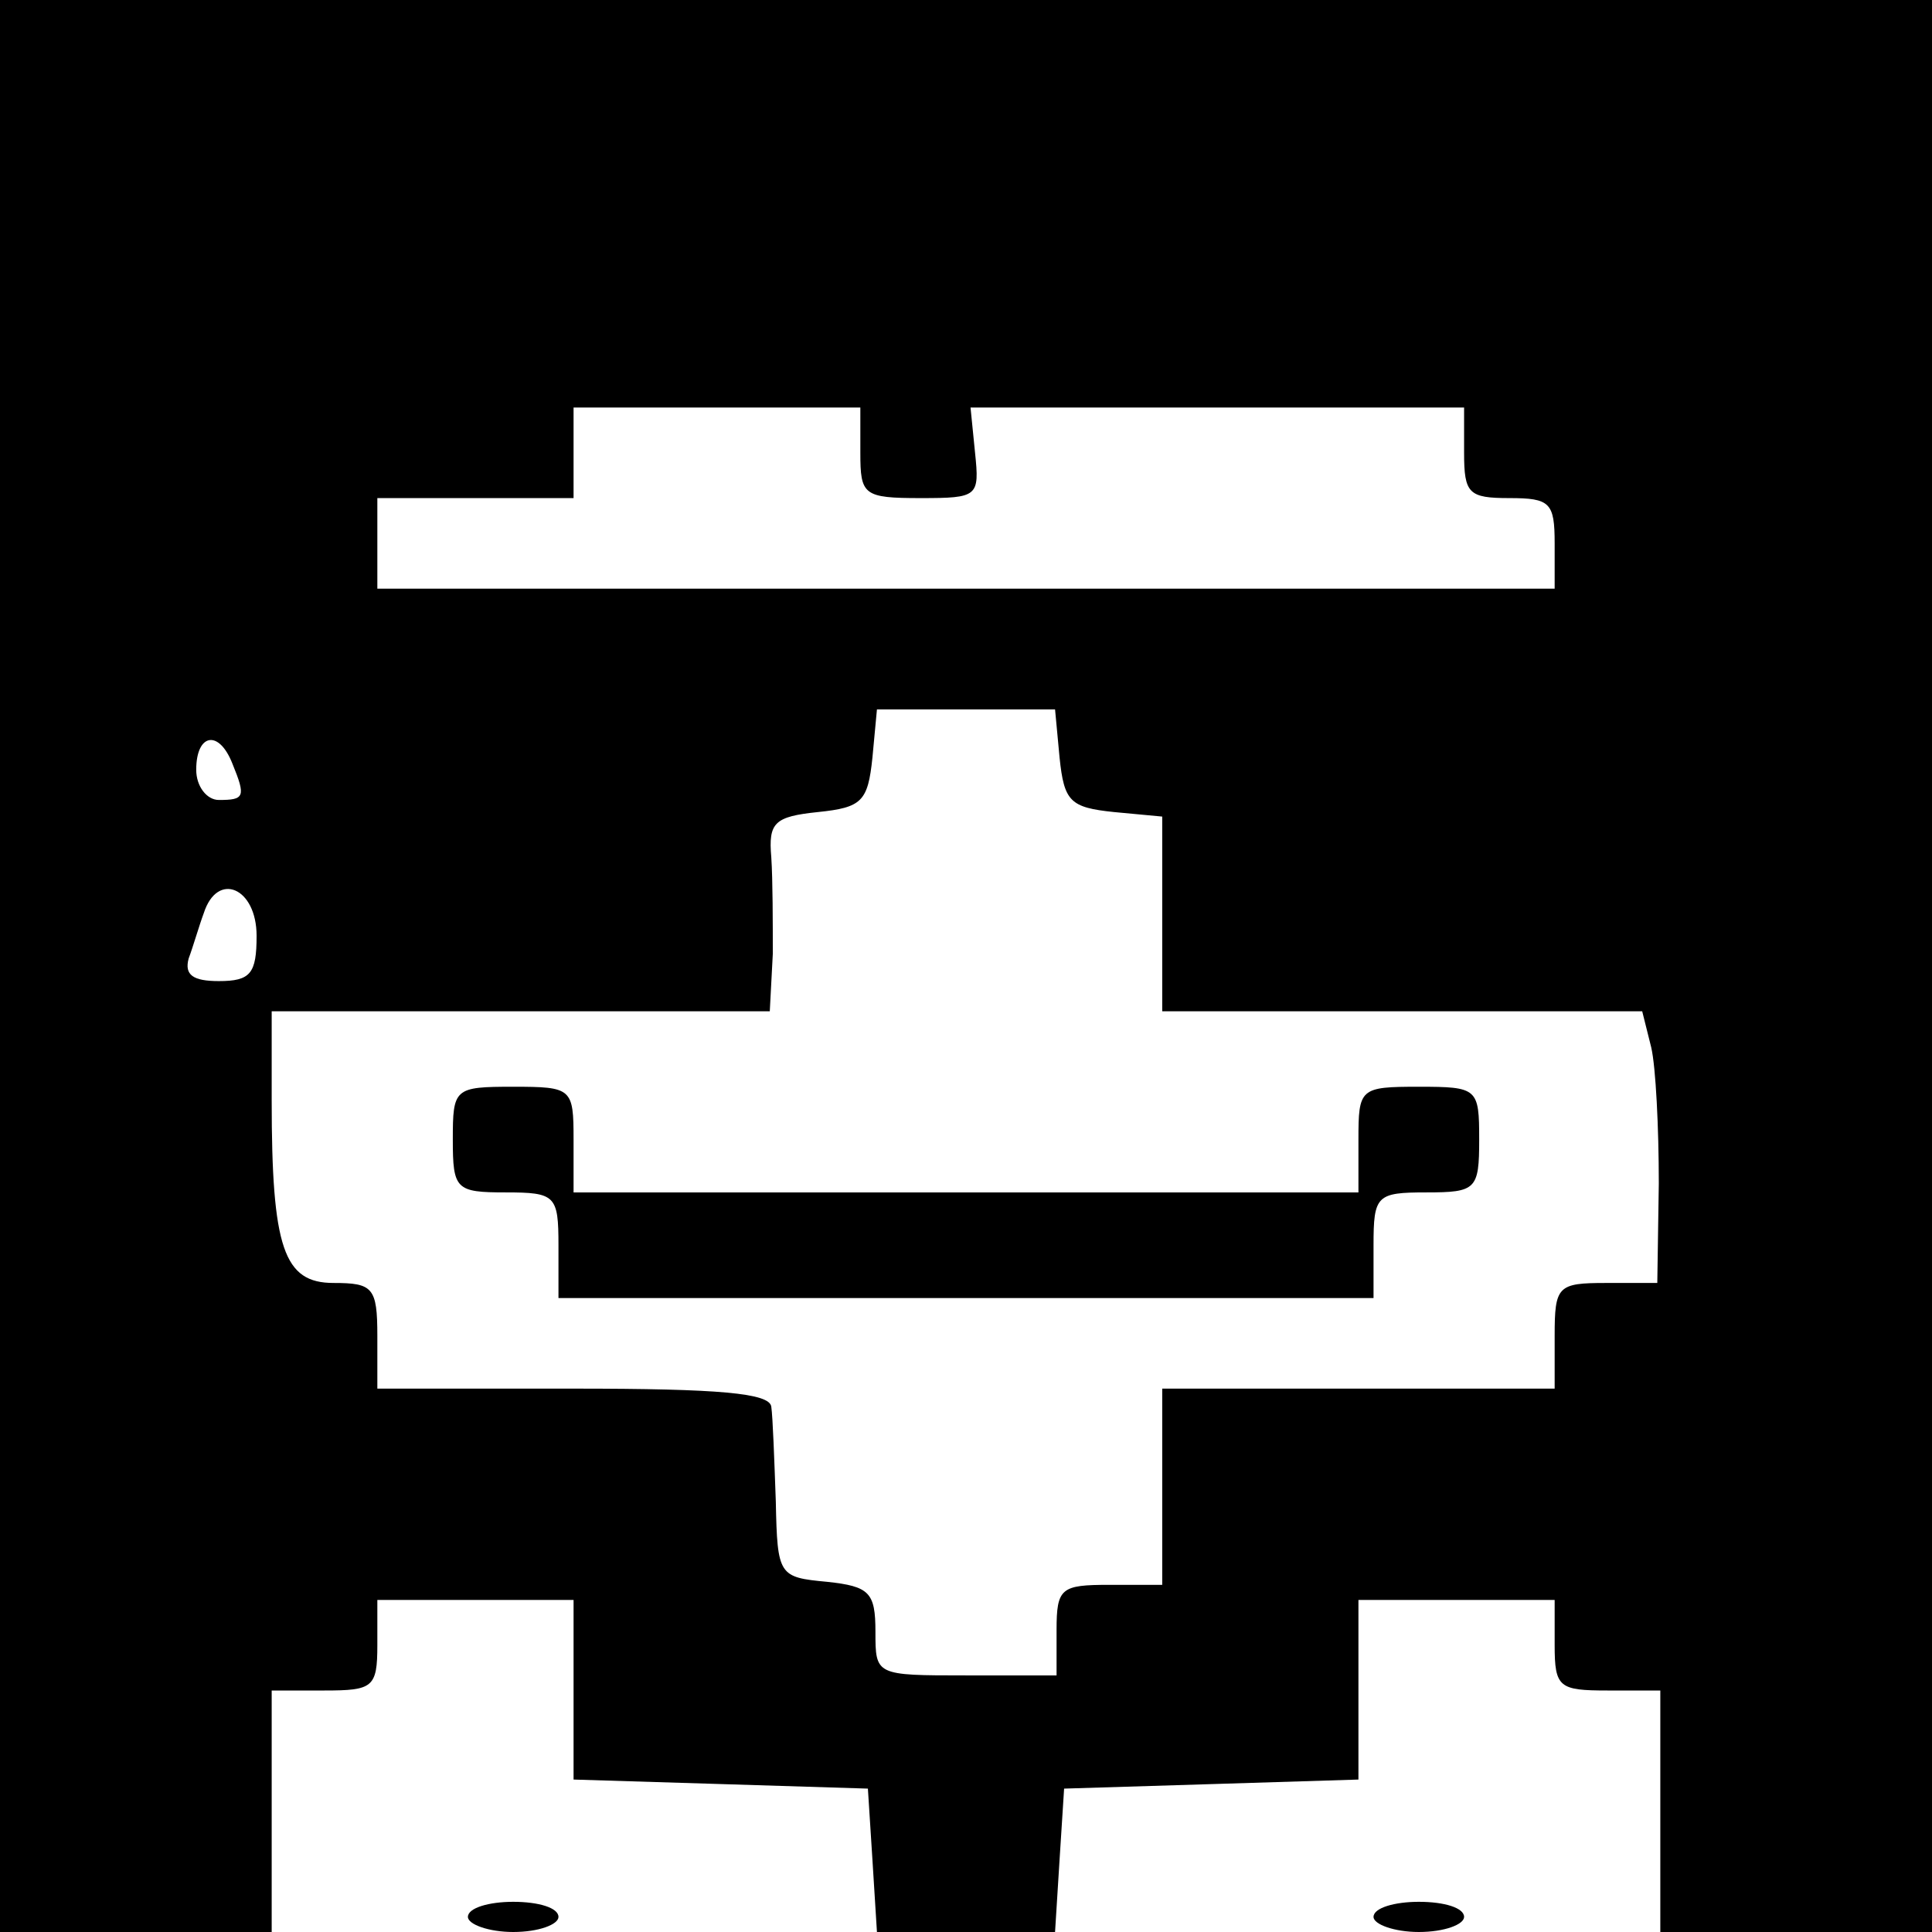 <?xml version="1.0" standalone="no"?>
<!DOCTYPE svg PUBLIC "-//W3C//DTD SVG 20010904//EN"
 "http://www.w3.org/TR/2001/REC-SVG-20010904/DTD/svg10.dtd">
<svg version="1.0" xmlns="http://www.w3.org/2000/svg"
 width="128pt" height="128pt" viewBox="0 0 128 128"
 preserveAspectRatio="xMidYMid meet">
<g transform="translate(0,128) scale(0.1,-0.1)"
fill="#000000" stroke="none">
<path d="M0 640 l0 -640 90 0 90 0 0 80 0 80 35 0 c32 0 35 2 35 30 l0 30 65
0 65 0 0 -60 0 -59 98 -3 97 -3 3 -47 3 -48 59 0 59 0 3 48 3 47 98 3 97 3 0
59 0 60 65 0 65 0 0 -30 c0 -28 3 -30 35 -30 l35 0 0 -80 0 -80 90 0 90 0 0
640 0 640 -640 0 -640 0 0 -640z m570 340 c0 -28 2 -30 40 -30 38 0 39 1 36
30 l-3 30 163 0 164 0 0 -30 c0 -27 3 -30 30 -30 27 0 30 -3 30 -30 l0 -30
-390 0 -390 0 0 30 0 30 65 0 65 0 0 30 0 30 95 0 95 0 0 -30z m132 -202 c3
-29 7 -33 36 -36 l32 -3 0 -65 0 -64 159 0 159 0 6 -24 c3 -13 5 -53 5 -90
l-1 -66 -34 0 c-32 0 -34 -2 -34 -35 l0 -35 -130 0 -130 0 0 -65 0 -65 -35 0
c-32 0 -35 -2 -35 -30 l0 -30 -60 0 c-60 0 -60 0 -60 29 0 26 -4 30 -32 33
-32 3 -33 4 -34 53 -1 28 -2 56 -3 63 -1 9 -34 12 -131 12 l-130 0 0 35 c0 32
-3 35 -29 35 -33 0 -41 23 -41 121 l0 59 165 0 165 0 2 38 c0 20 0 49 -1 64
-2 23 2 27 31 30 29 3 33 7 36 36 l3 32 59 0 59 0 3 -32z m-548 -4 c9 -22 8
-24 -9 -24 -8 0 -15 9 -15 20 0 24 15 27 24 4z m16 -114 c0 -25 -4 -30 -25
-30 -17 0 -23 4 -20 15 3 8 7 22 10 30 9 28 35 17 35 -15z"/>
<path d="M300 525 c0 -33 2 -35 35 -35 33 0 35 -2 35 -35 l0 -35 270 0 270 0
0 35 c0 33 2 35 35 35 33 0 35 2 35 35 0 34 -1 35 -40 35 -39 0 -40 -1 -40
-35 l0 -35 -260 0 -260 0 0 35 c0 34 -1 35 -40 35 -39 0 -40 -1 -40 -35z"/>
<path d="M310 10 c0 -5 14 -10 30 -10 17 0 30 5 30 10 0 6 -13 10 -30 10 -16
0 -30 -4 -30 -10z"/>
<path d="M910 10 c0 -5 14 -10 30 -10 17 0 30 5 30 10 0 6 -13 10 -30 10 -16
0 -30 -4 -30 -10z"/>
</g>
</svg>

